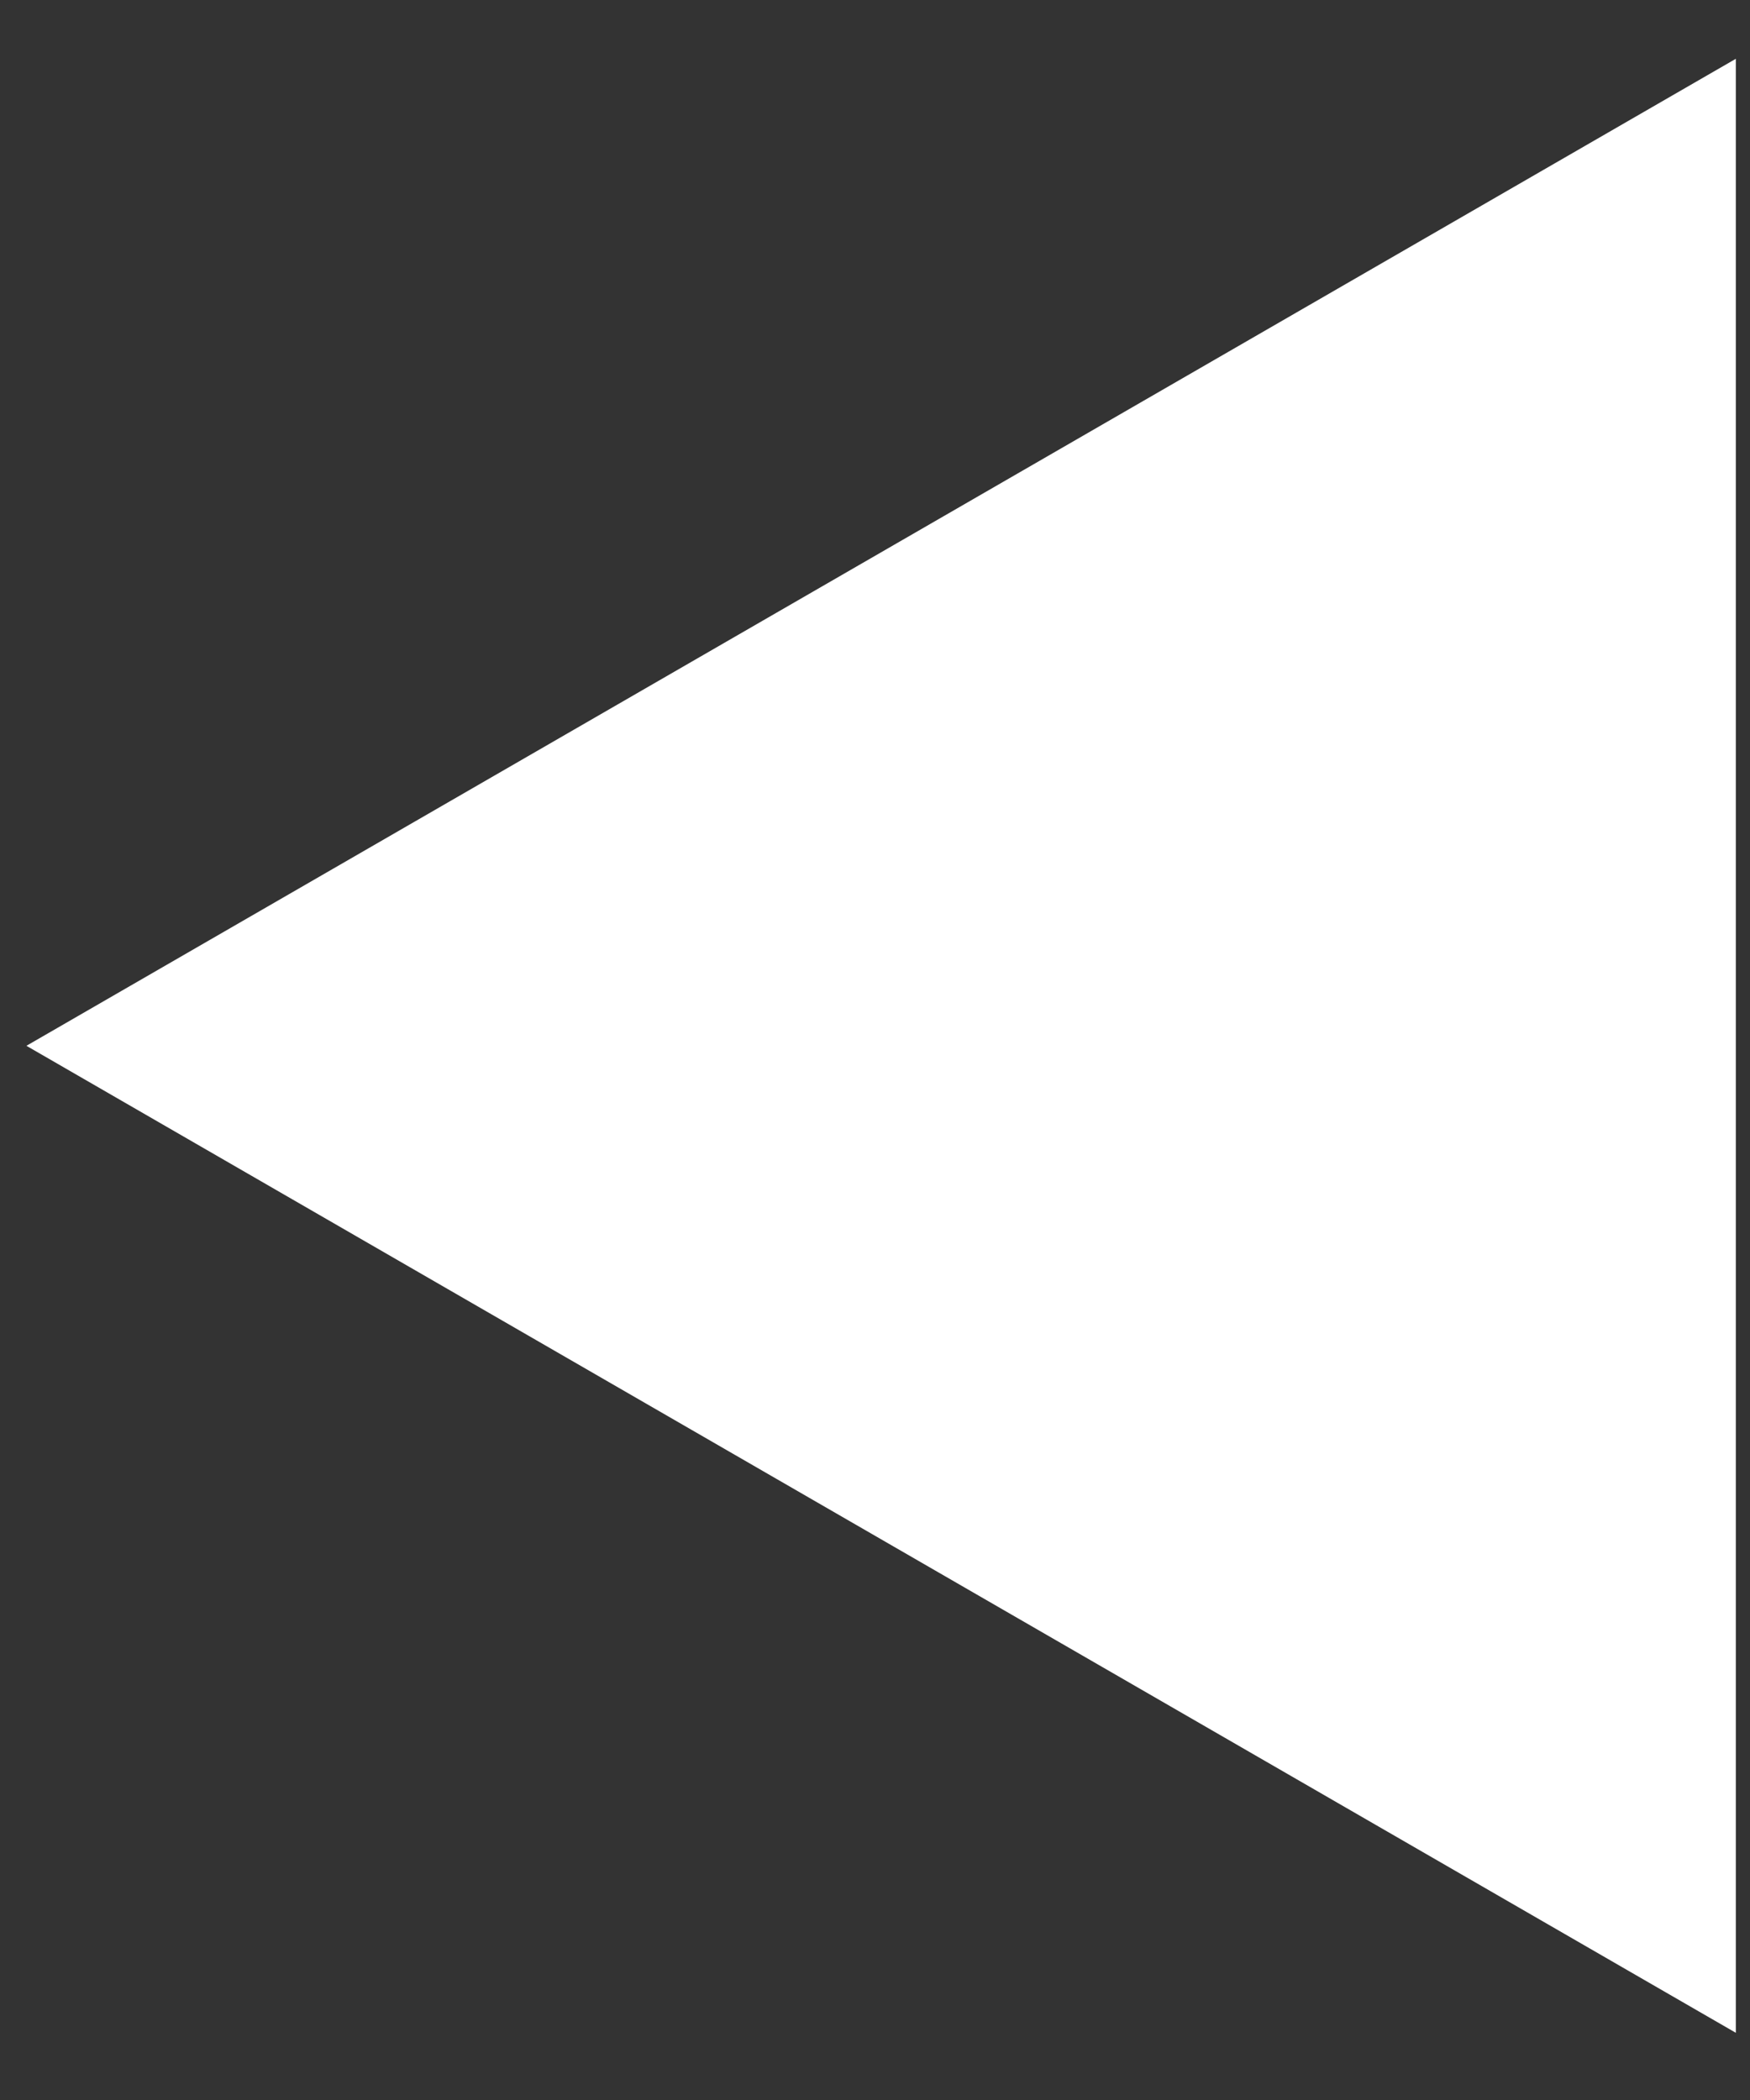<svg width="10" height="12" viewBox="0 0 10 12" fill="none" xmlns="http://www.w3.org/2000/svg">
<rect x="0" y="0" width="10" height="12" fill="#333333" stroke="none"/>
<path d="M9.919 11.616L0.151 5.976L9.919 0.336V11.616Z" fill="white"/>
</svg>
